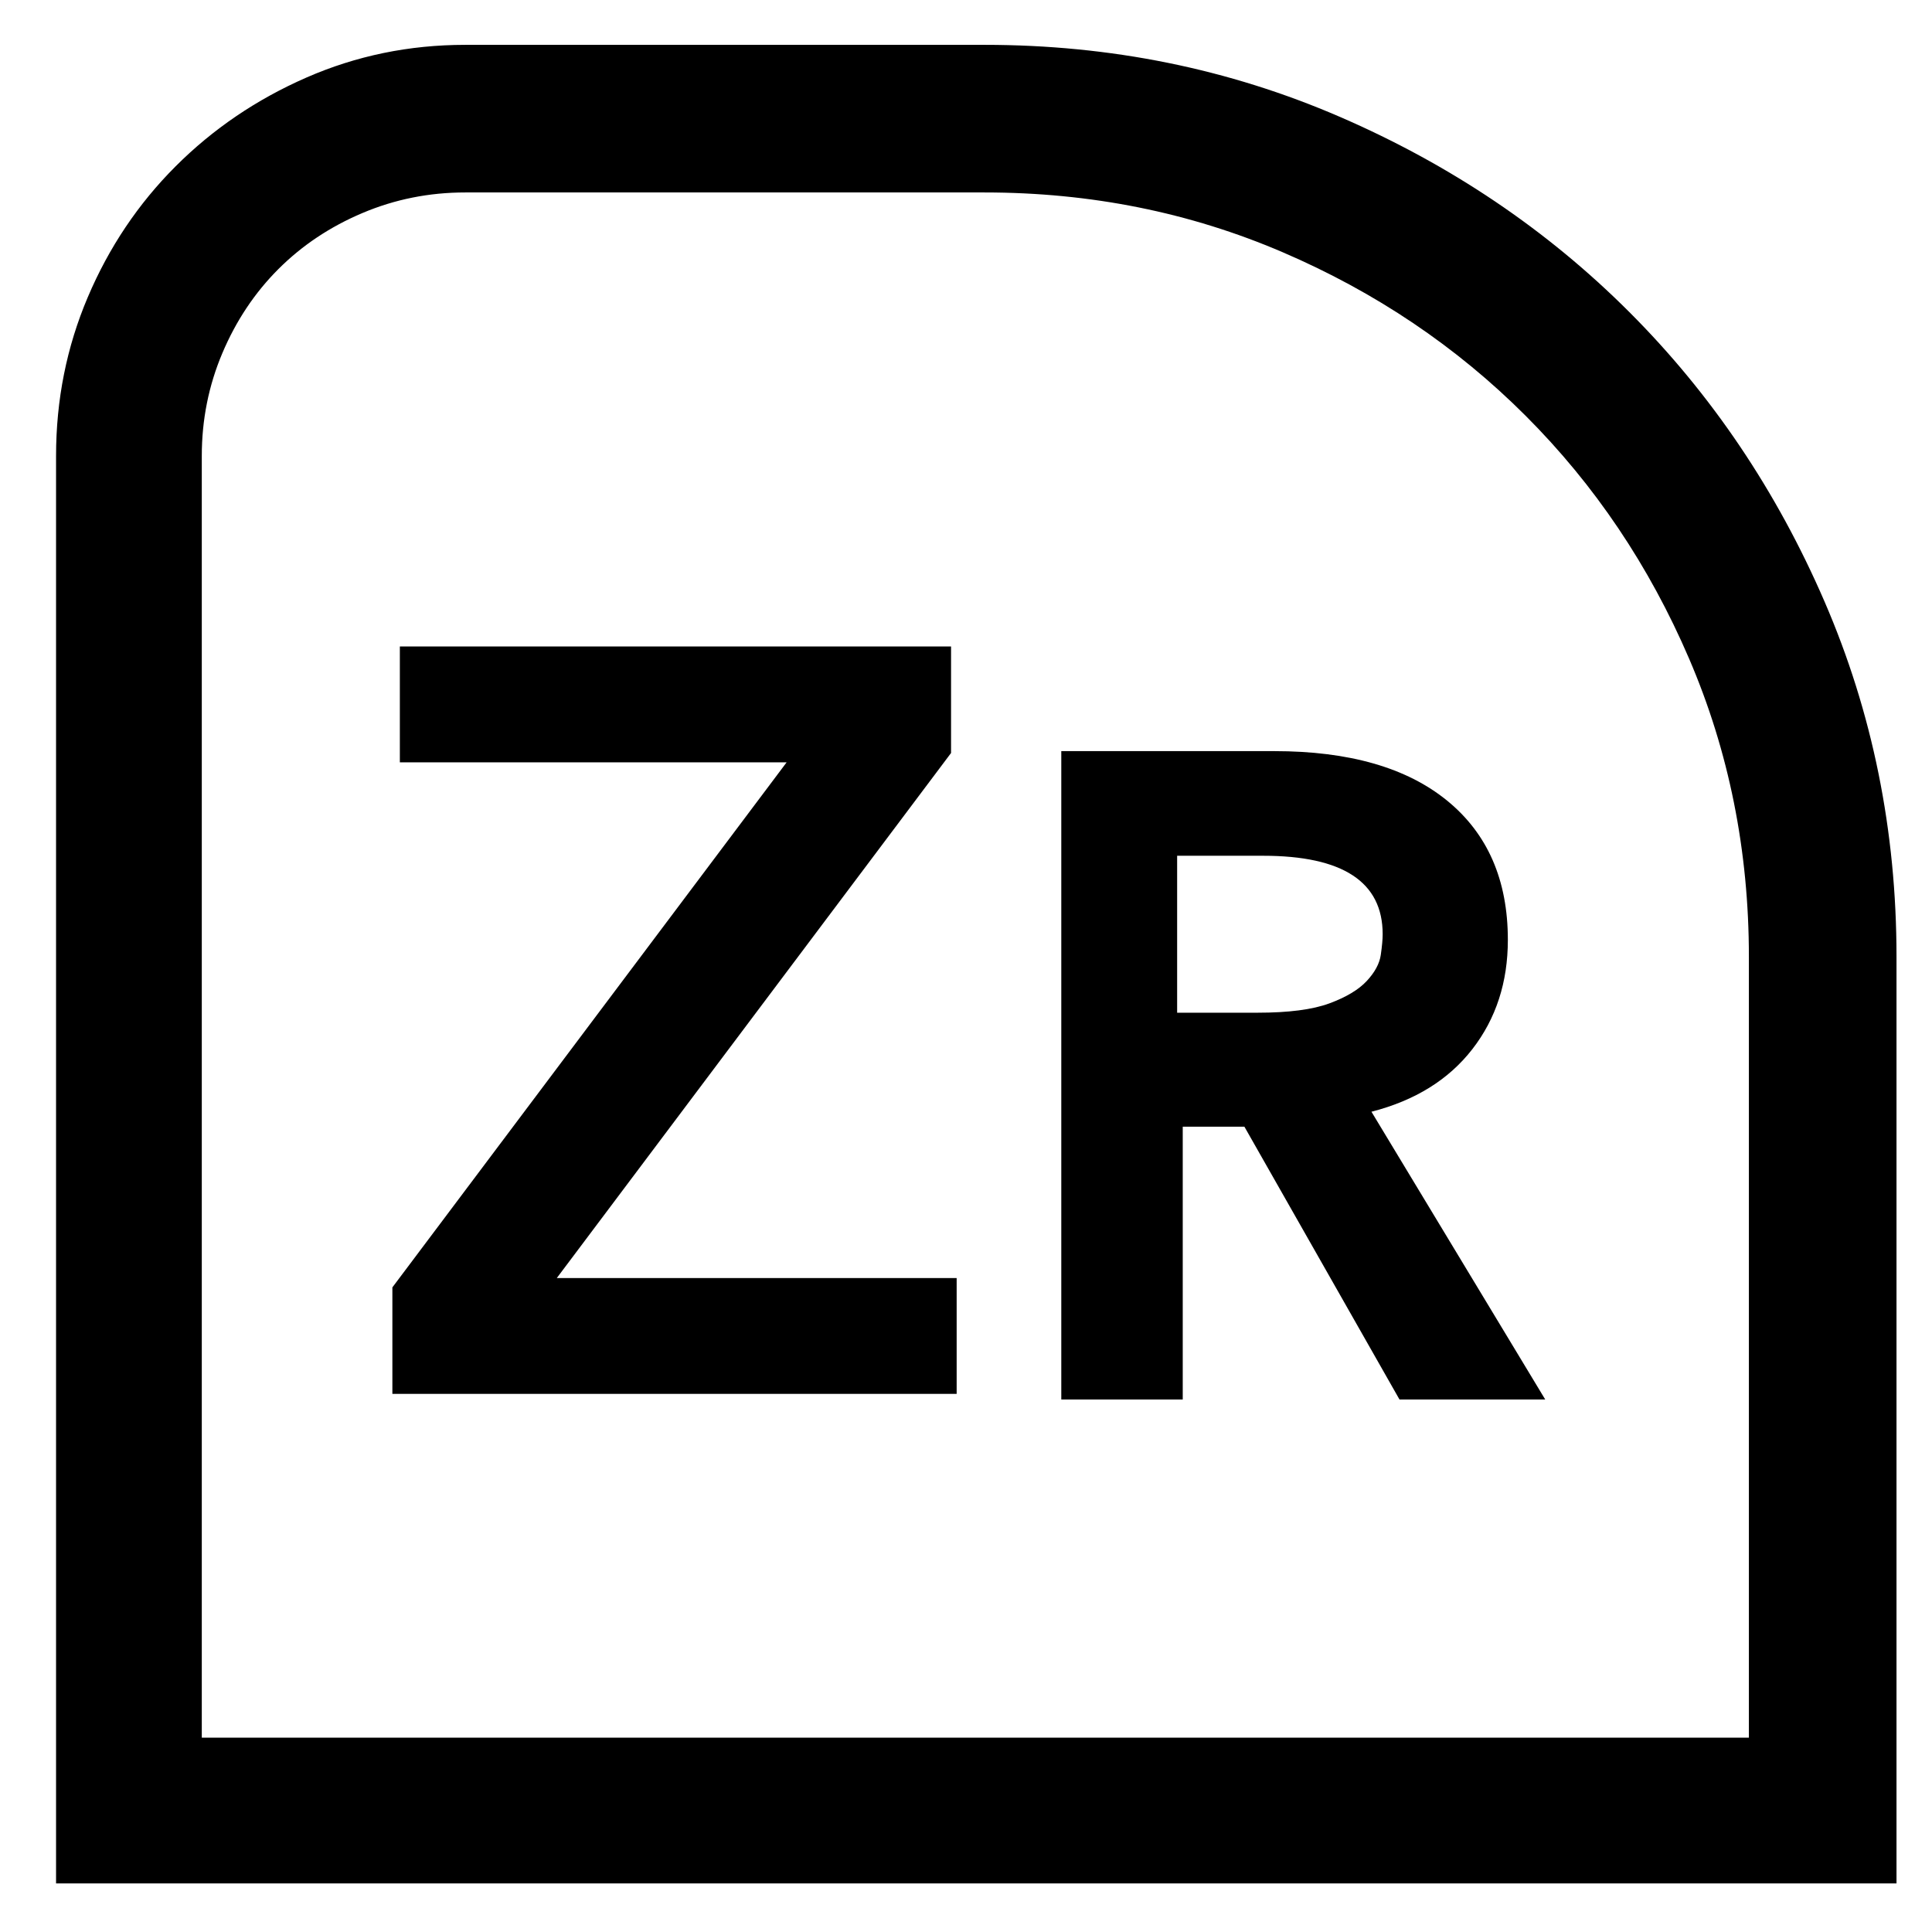 <?xml version="1.0" standalone="no"?>
<!DOCTYPE svg PUBLIC "-//W3C//DTD SVG 1.1//EN" "http://www.w3.org/Graphics/SVG/1.1/DTD/svg11.dtd" >
<svg width="128" height="128" xmlns="http://www.w3.org/2000/svg" xmlns:xlink="http://www.w3.org/1999/xlink" version="1.1" viewBox="-10 0 1034 1024">
   <path fill="currentColor"
d="M288 679h214v62h-302v-57l211 -281h-207v-62h295v57zM817 744h-78l-83 -146h-33v146h-65v-347h114q60 0 92.5 26.5t32.5 74.5q0 34 -19 58.5t-54 33.5zM666 453h-46v84h43q25 0 38.5 -5t20 -12t7.5 -14t1 -11q0 -42 -64 -42zM517 98h-278q-29 0 -55 11t-45 30t-30 45
t-11 55v686h828v-418q0 -85 -32 -159.5t-87.5 -130t-130 -87.5t-159.5 -32v0zM517 19q101 0 190 38.5t155 104.5t104.5 155t38.5 190v496h-985v-764q0 -45 17 -85t47 -70t70 -47.5t85 -17.5h278z" />
</svg>
